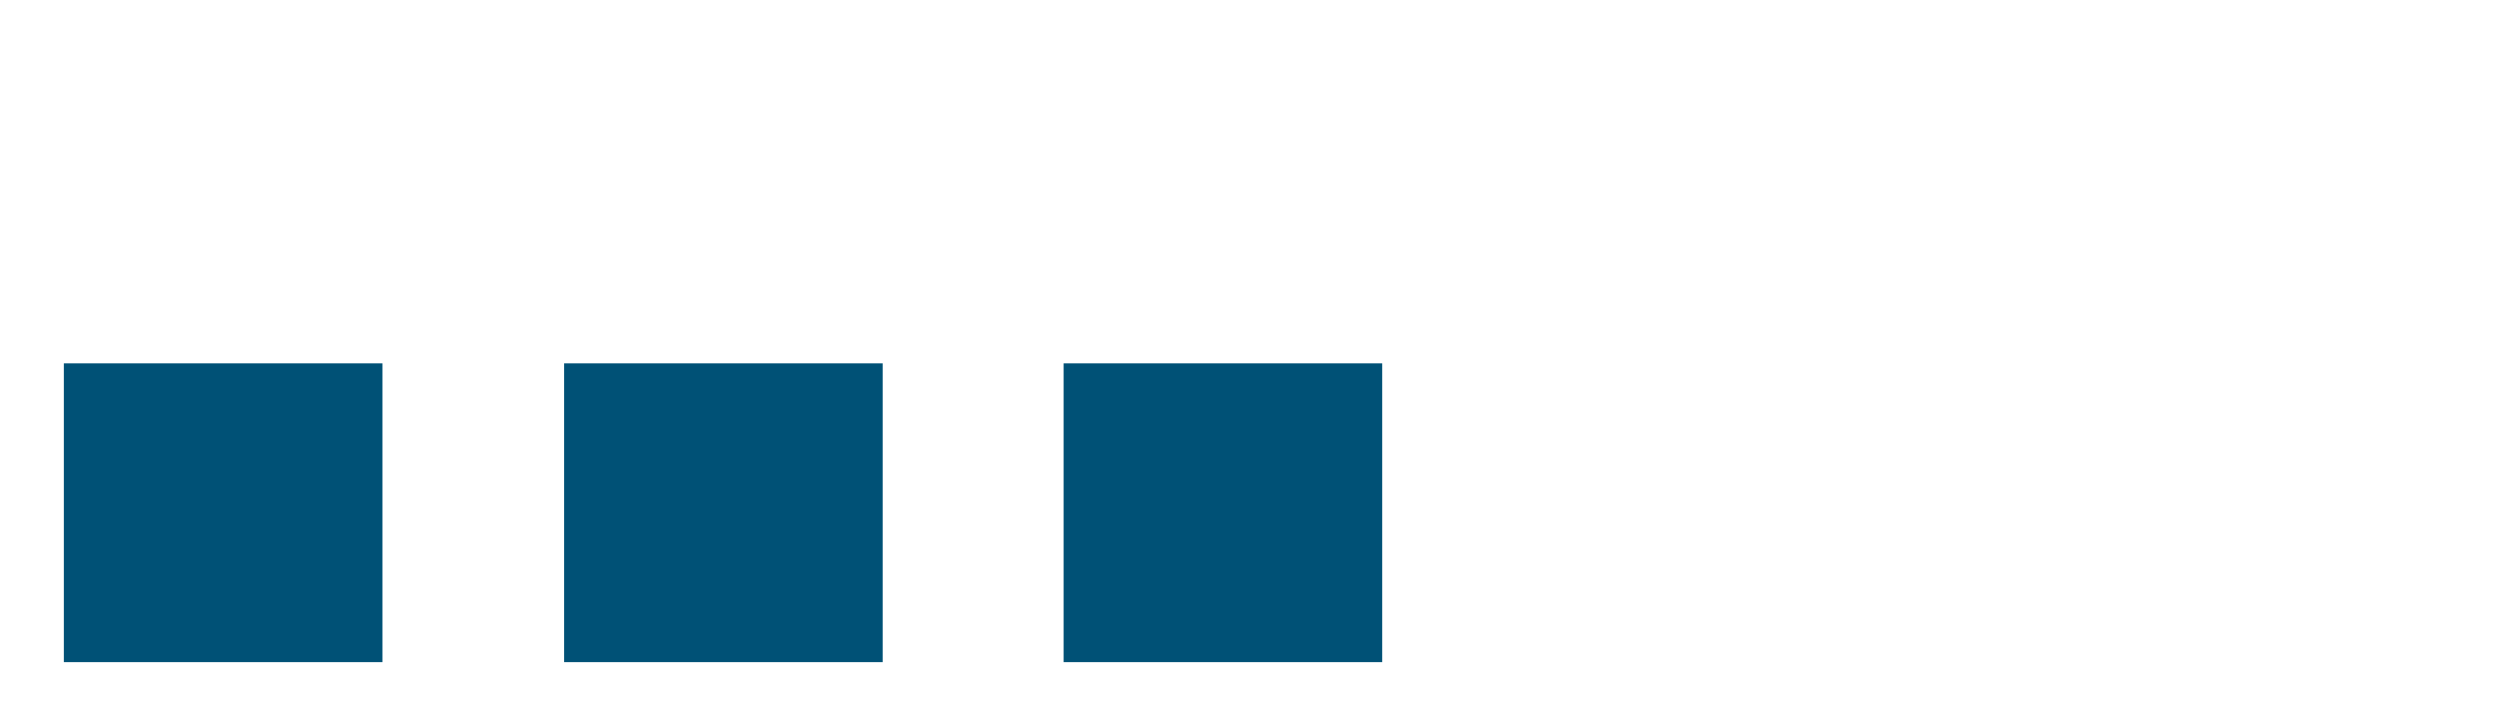 <?xml version="1.0" encoding="UTF-8"?><svg id="Ebene_1" xmlns="http://www.w3.org/2000/svg" viewBox="0 0 500 141.73"><rect width="500" height="141.73" style="fill:none; stroke-width:0px;"/><path d="M12.77,72.66h63.72v59.77H12.77v-59.77ZM112.82,72.66h63.72v59.77h-63.72v-59.77ZM212.72,72.66h63.72v59.77h-63.72v-59.77Z" style="fill:#005176; stroke-width:0px;"/></svg>